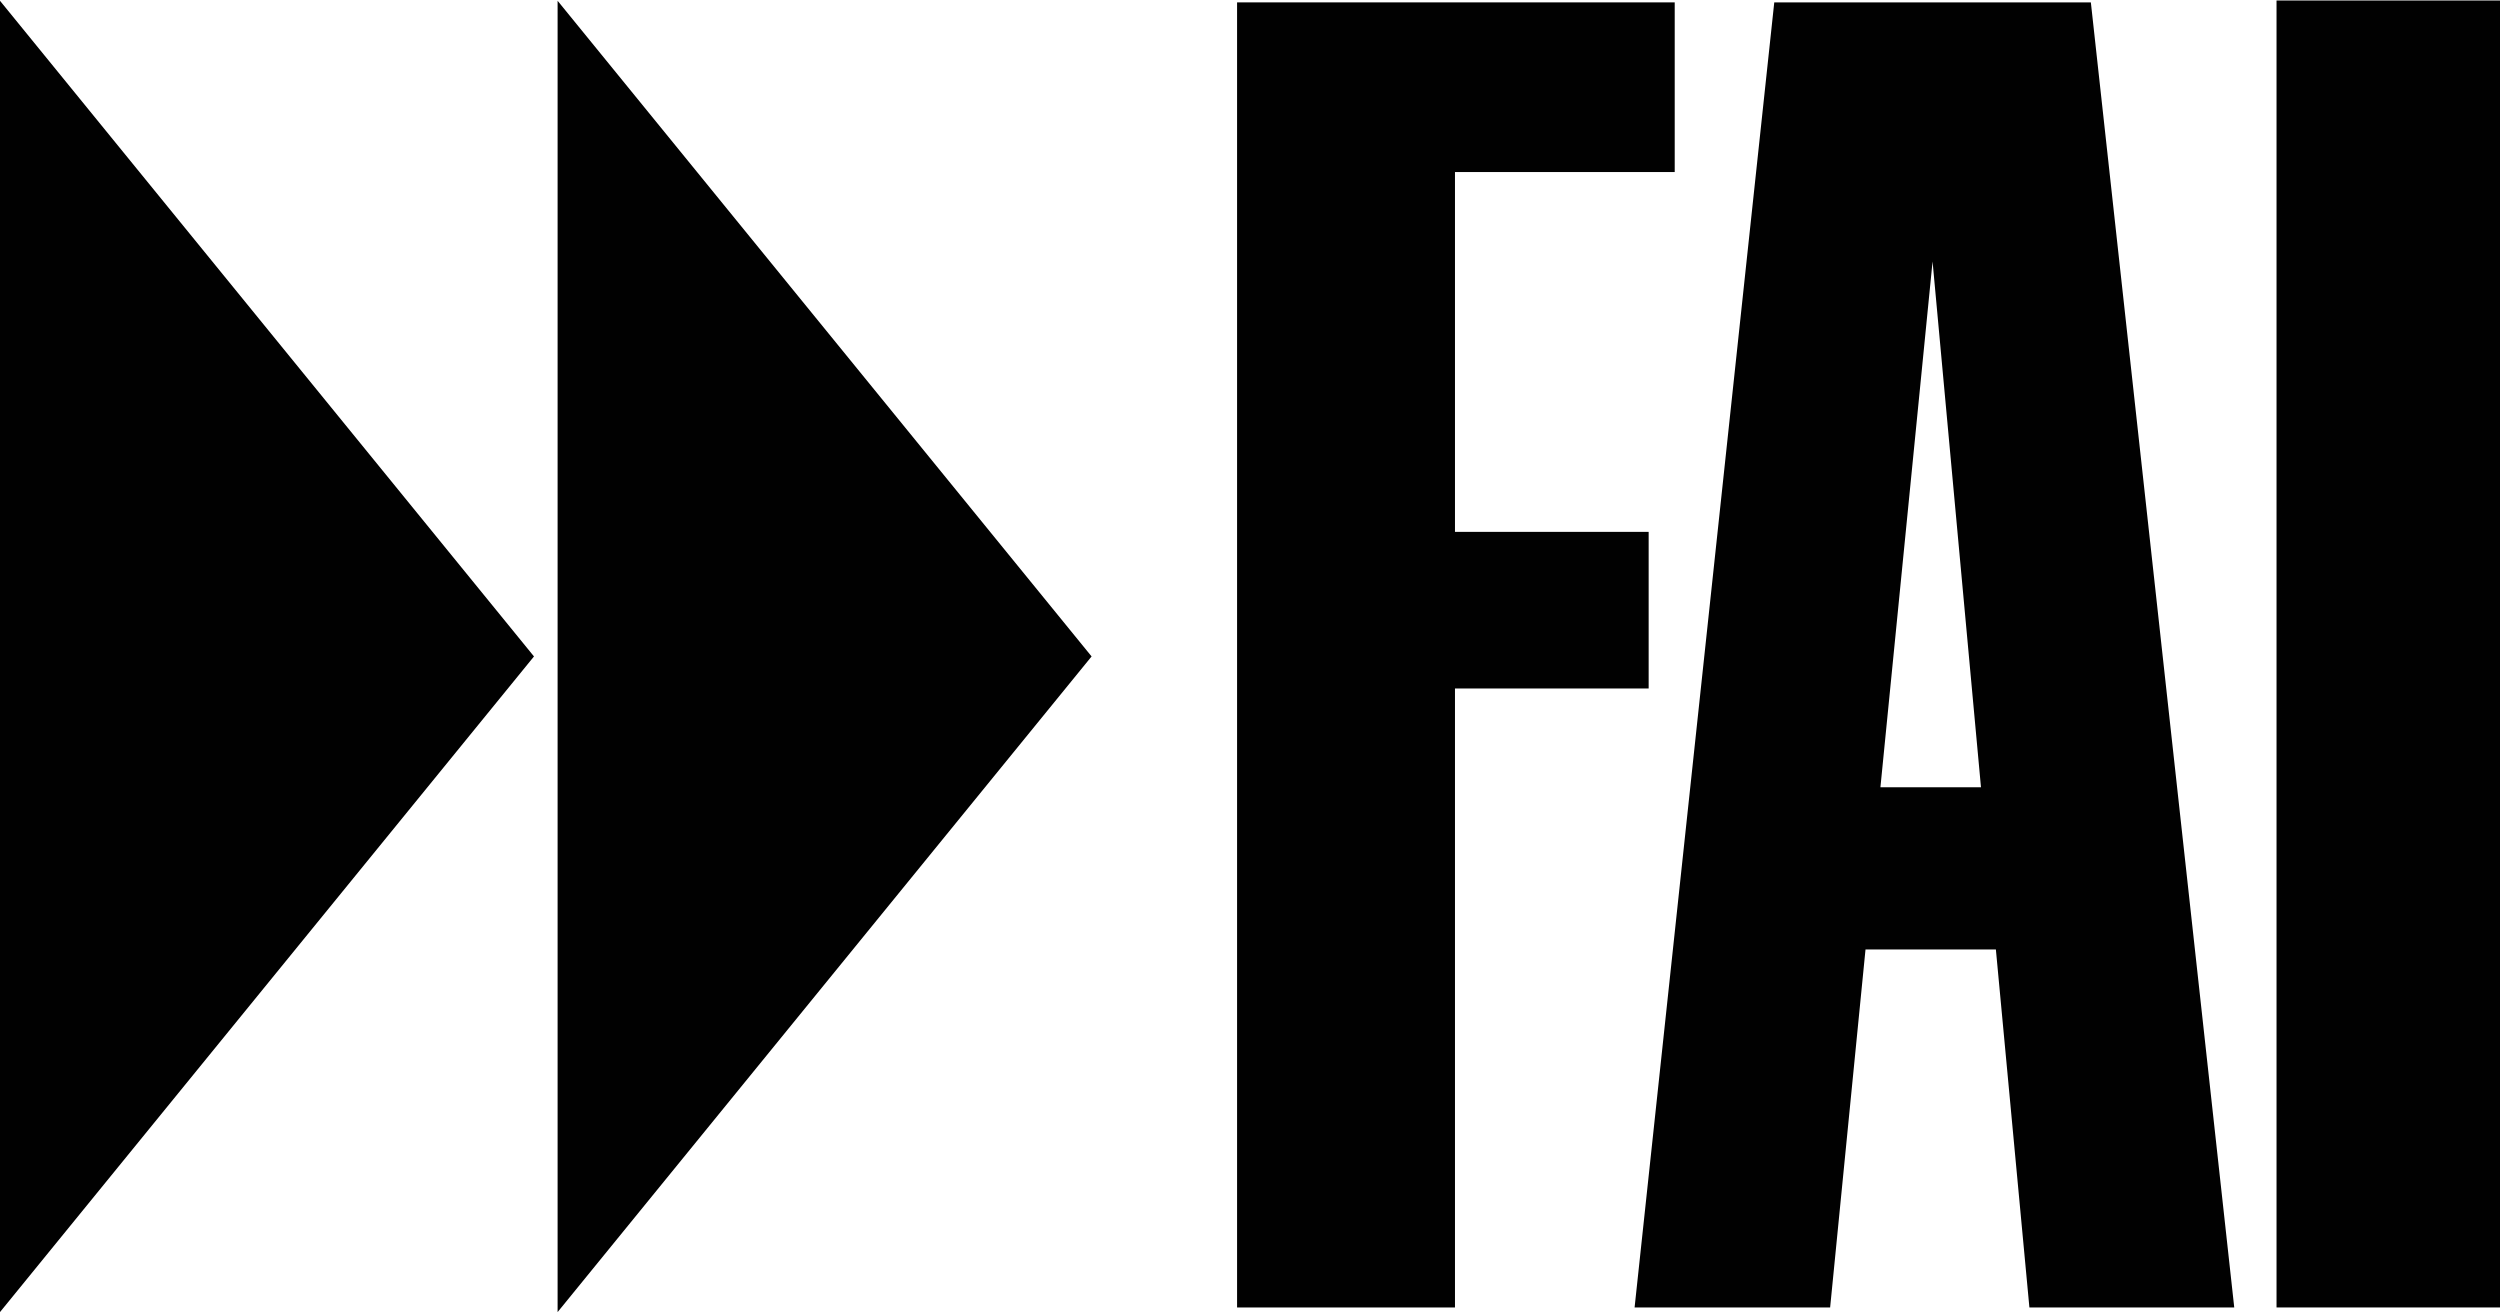 <svg width="1910" height="1003" viewBox="0 0 1910 1003" fill="none" xmlns="http://www.w3.org/2000/svg">
<path d="M426.012 0.602L833.972 501.522L426.012 1002.44V0.602Z" fill="#010101"/>
<path d="M0 0.604L407.96 501.524L0 1002.43V0.594V0.604Z" fill="#010101"/>
<path d="M1111.6 998.9V526H1259.57V406.35H1111.6V131.44H1279.48V1.82H945.129V998.91H1111.6V998.9Z" fill="#010101"/>
<path d="M1355.54 1.812L1248.83 998.903H1398.22L1425.25 725.413H1524.85L1550.46 998.903H1706.96L1597.41 1.812H1355.54ZM1476.48 199.802L1513.47 601.492H1436.64L1476.48 199.802Z" fill="#010101"/>
<path d="M1739.27 0.383V998.893H1910V0.383H1739.27Z" fill="#010101"/>
</svg>
